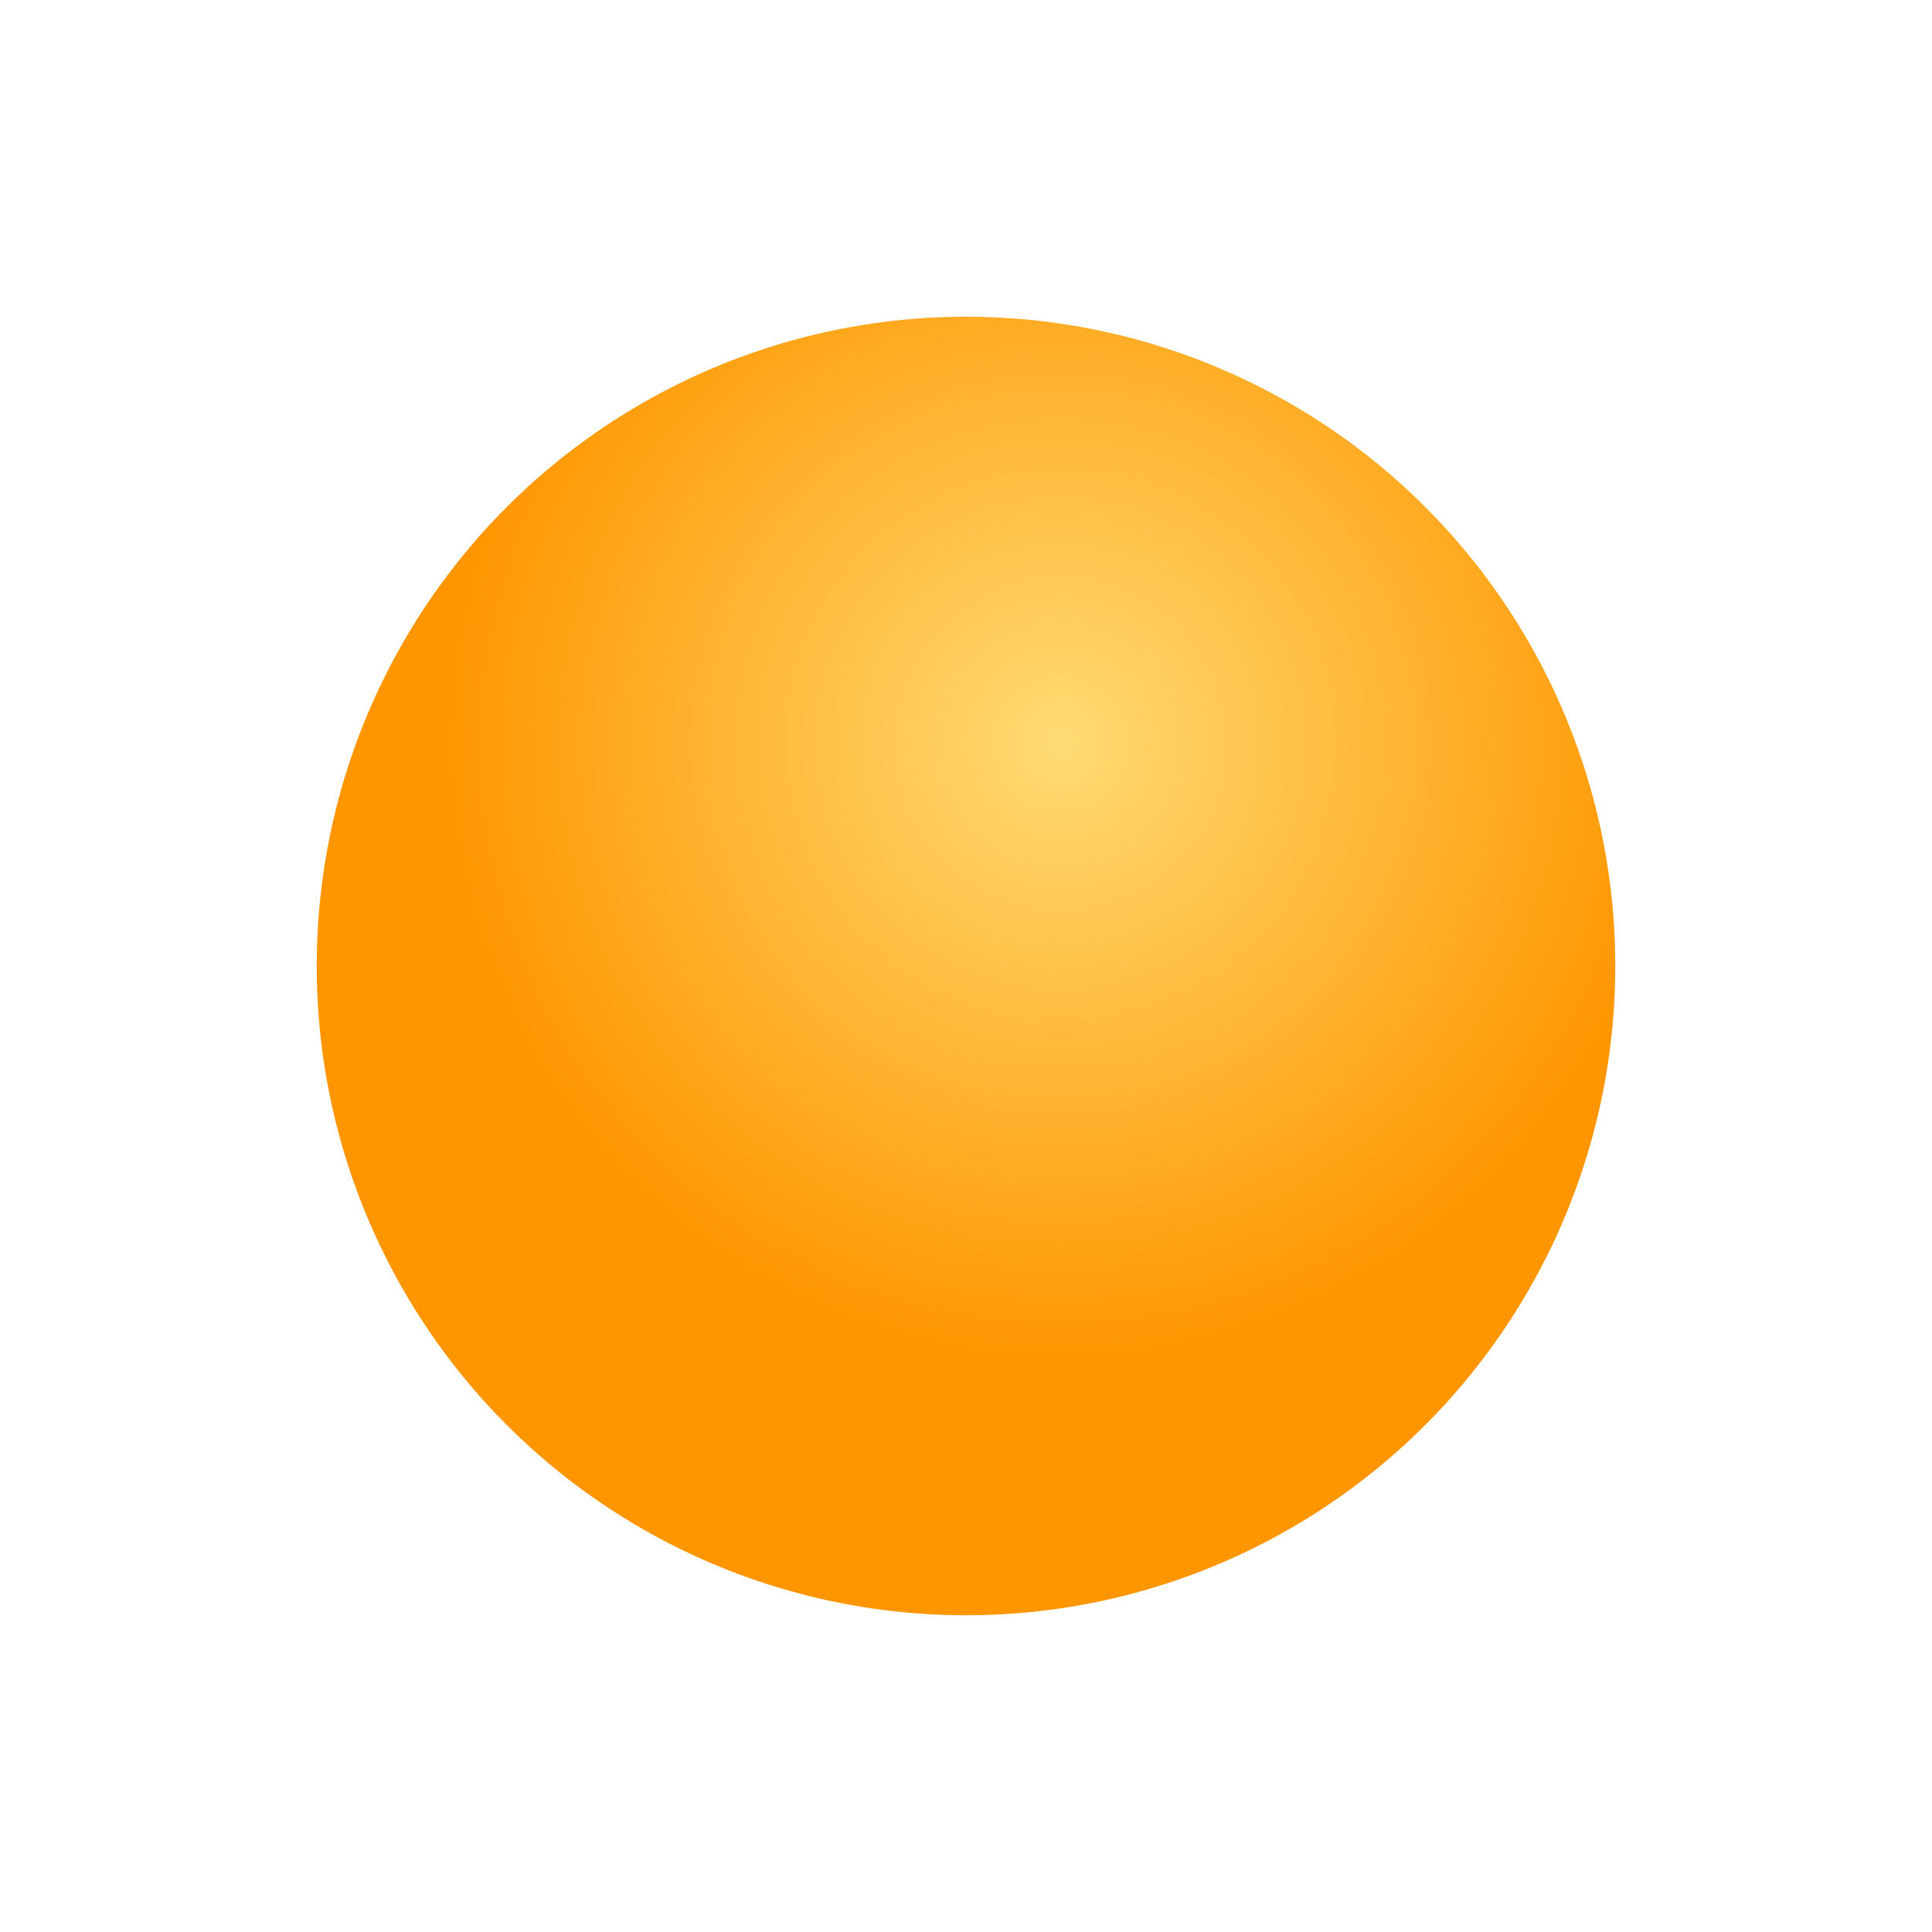 <svg width="61" height="61" viewBox="0 0 61 61" fill="none" xmlns="http://www.w3.org/2000/svg">
<g filter="url(#filter0_d_369_81272)">
<circle cx="30.5" cy="30.5" r="20.5" fill="url(#paint0_radial_369_81272)"/>
</g>
<defs>
<filter id="filter0_d_369_81272" x="0" y="0" width="61" height="61" filterUnits="userSpaceOnUse" color-interpolation-filters="sRGB">
<feFlood flood-opacity="0" result="BackgroundImageFix"/>
<feColorMatrix in="SourceAlpha" type="matrix" values="0 0 0 0 0 0 0 0 0 0 0 0 0 0 0 0 0 0 127 0" result="hardAlpha"/>
<feOffset/>
<feGaussianBlur stdDeviation="5"/>
<feColorMatrix type="matrix" values="0 0 0 0 0 0 0 0 0 0 0 0 0 0 0 0 0 0 0.1 0"/>
<feBlend mode="normal" in2="BackgroundImageFix" result="effect1_dropShadow_369_81272"/>
<feBlend mode="normal" in="SourceGraphic" in2="effect1_dropShadow_369_81272" result="shape"/>
</filter>
<radialGradient id="paint0_radial_369_81272" cx="0" cy="0" r="1" gradientUnits="userSpaceOnUse" gradientTransform="translate(33.5 23.5) rotate(107.969) scale(19.449)">
<stop stop-color="#FFDB74"/>
<stop offset="1" stop-color="#FF9600"/>
</radialGradient>
</defs>
</svg>
